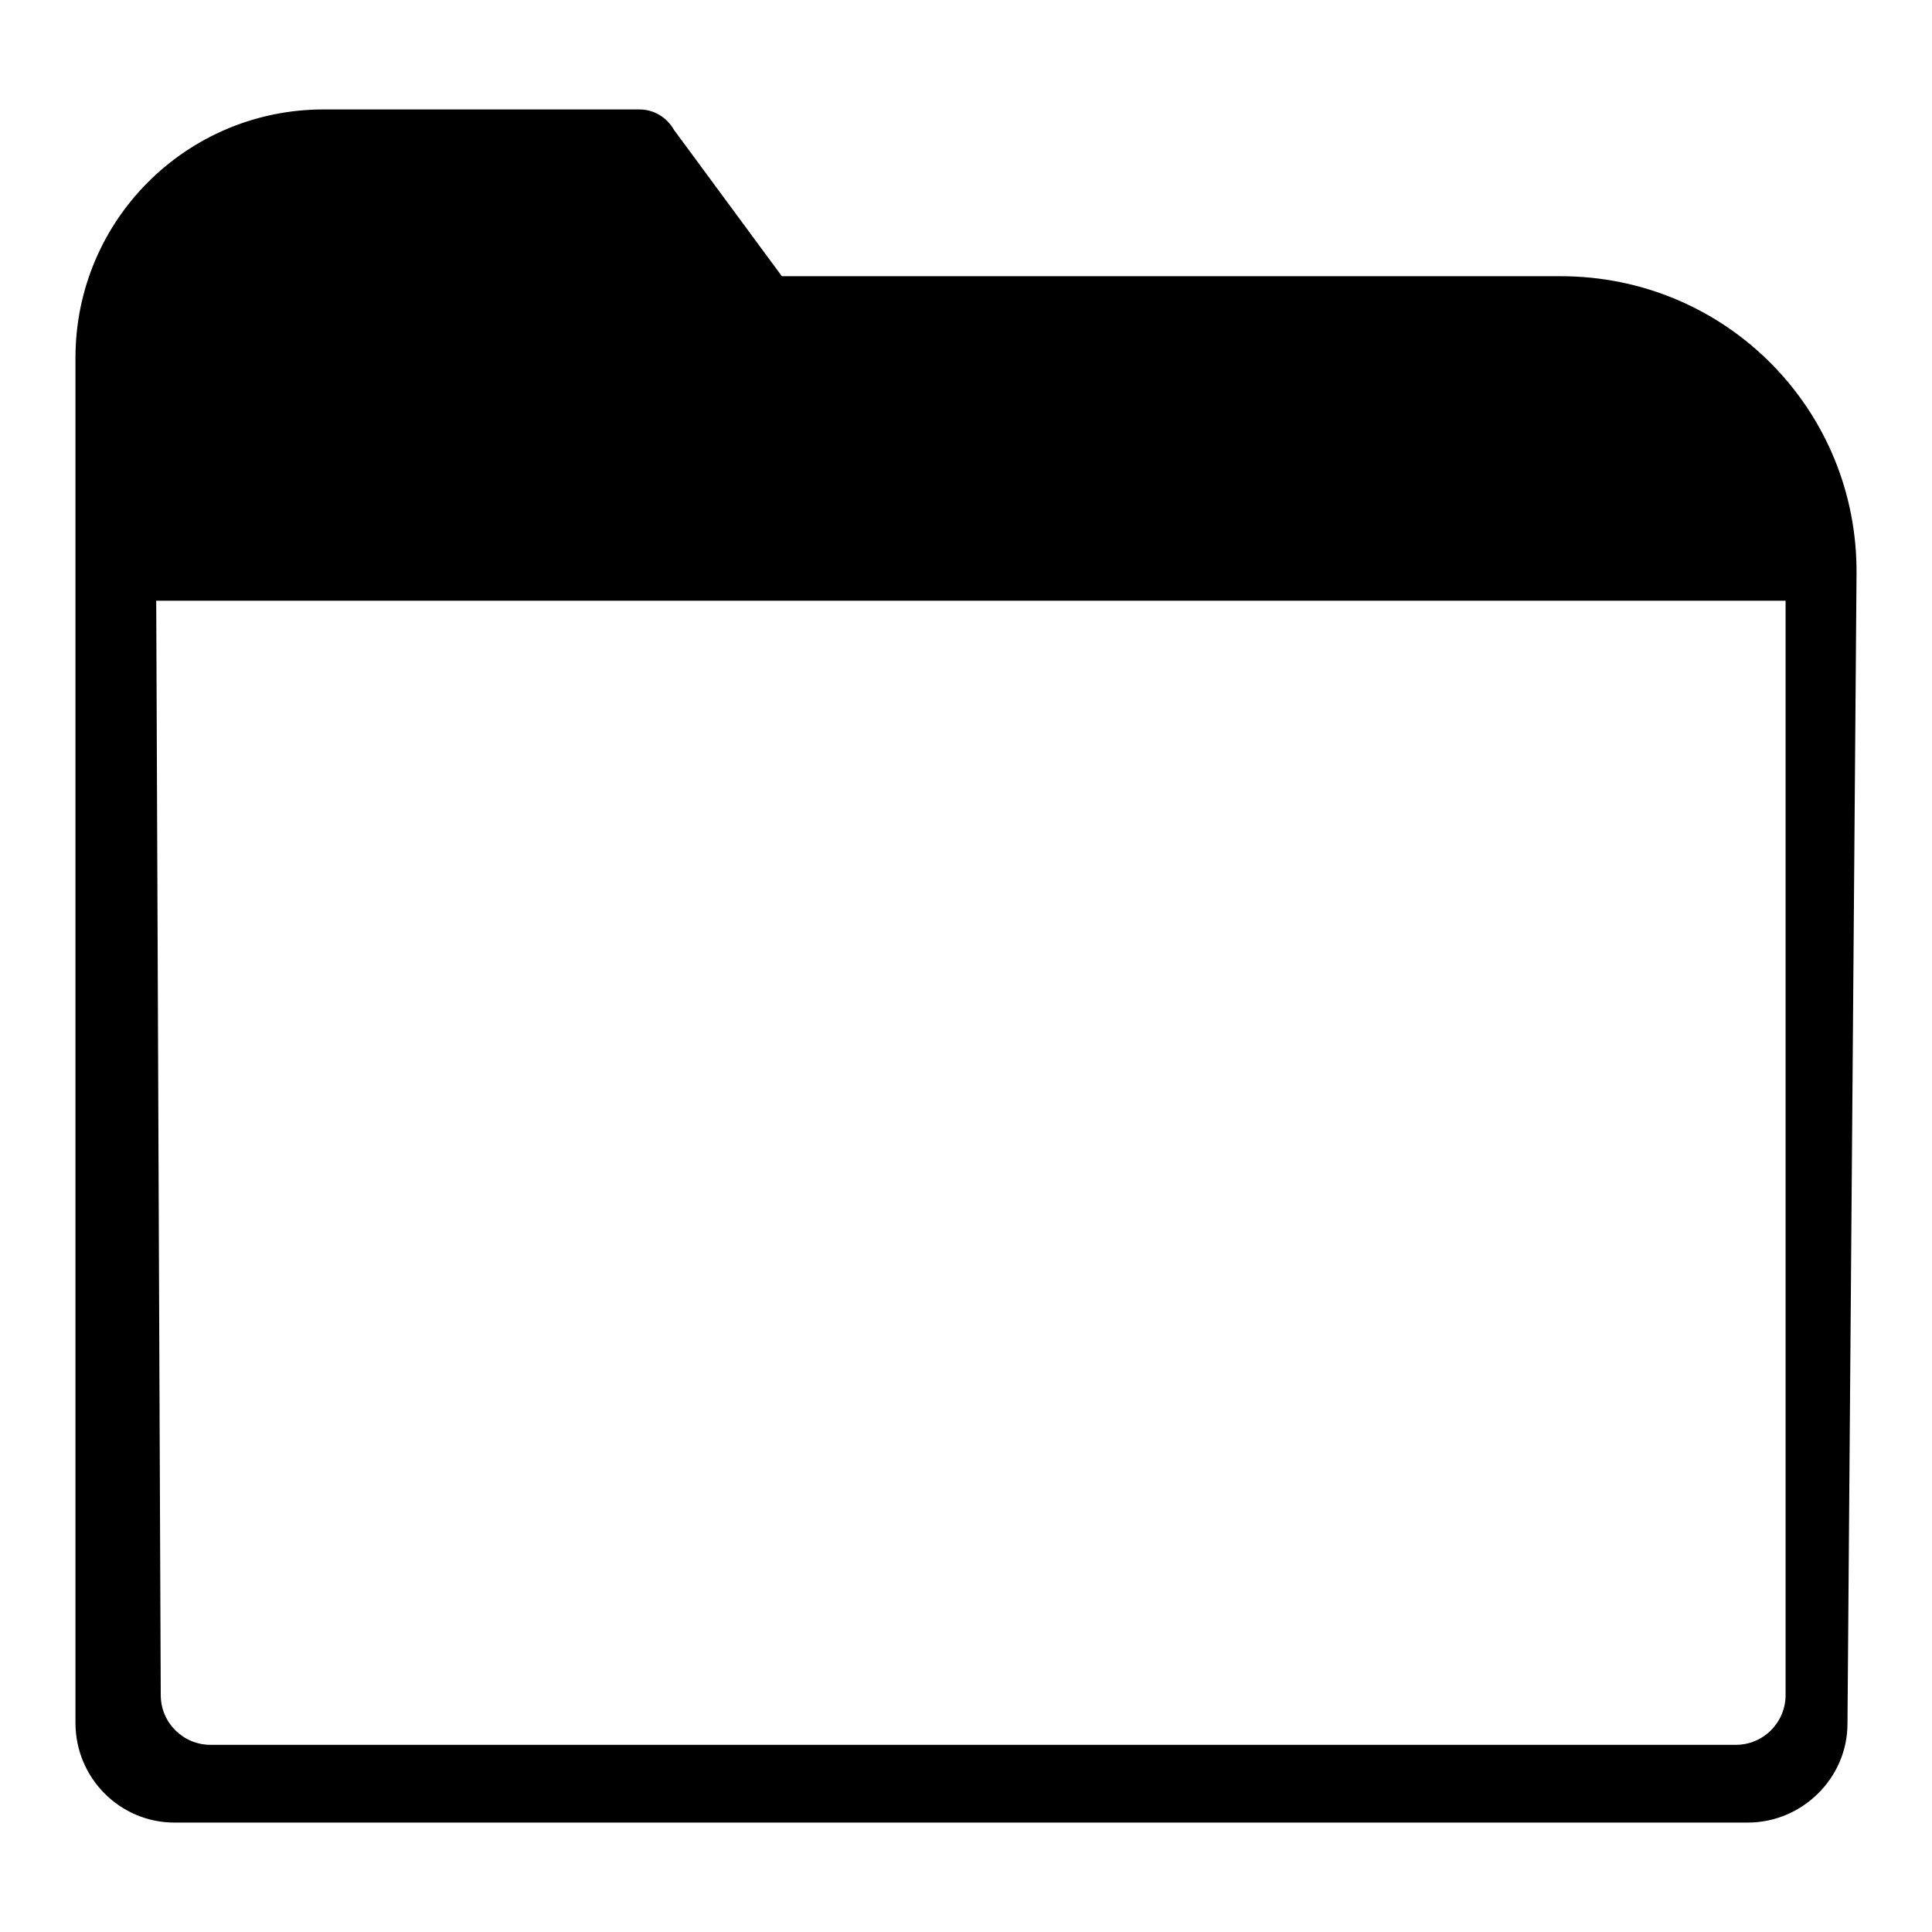 <?xml version="1.0" encoding="utf-8"?>
<!-- Svg Vector Icons : http://www.onlinewebfonts.com/icon -->
<!DOCTYPE svg PUBLIC "-//W3C//DTD SVG 1.1//EN" "http://www.w3.org/Graphics/SVG/1.1/DTD/svg11.dtd">
<svg version="1.1" xmlns="http://www.w3.org/2000/svg" xmlns:xlink="http://www.w3.org/1999/xlink" x="0px" y="0px" viewBox="0 0 256 256" enable-background="new 0 0 256 256" xml:space="preserve">
<g><g><path fill="#000000" d="M236.3,69.2c-1.9-12.6-12.9-22.3-26.1-22.3c0,0-109.5,0-109.7,0c-1.3-0.1-2.6-0.8-3.5-1.9L82.1,24.9H46.8c-14.6,0-26.3,11.8-26.2,26.3l0.1,18L236.3,69.2L236.3,69.2z M236.6,79.5v145.1c0,3.6-2.9,6.6-6.6,6.6H27.9c-3.6,0-6.6-2.9-6.6-6.6l-0.6-145H236.6L236.6,79.5z M246,76.1c0.2-21.8-17.3-39.5-39.2-39.5H103.6L89.3,17.2c-0.9-1.6-2.6-2.7-4.6-2.7H42.9C24.7,14.5,10,29.2,10,47.4v180.9c0,7.3,5.9,13.2,13.1,13.2h208.5c7.2,0,13.2-5.9,13.2-13.1L246,76.1z"/></g></g>
</svg>